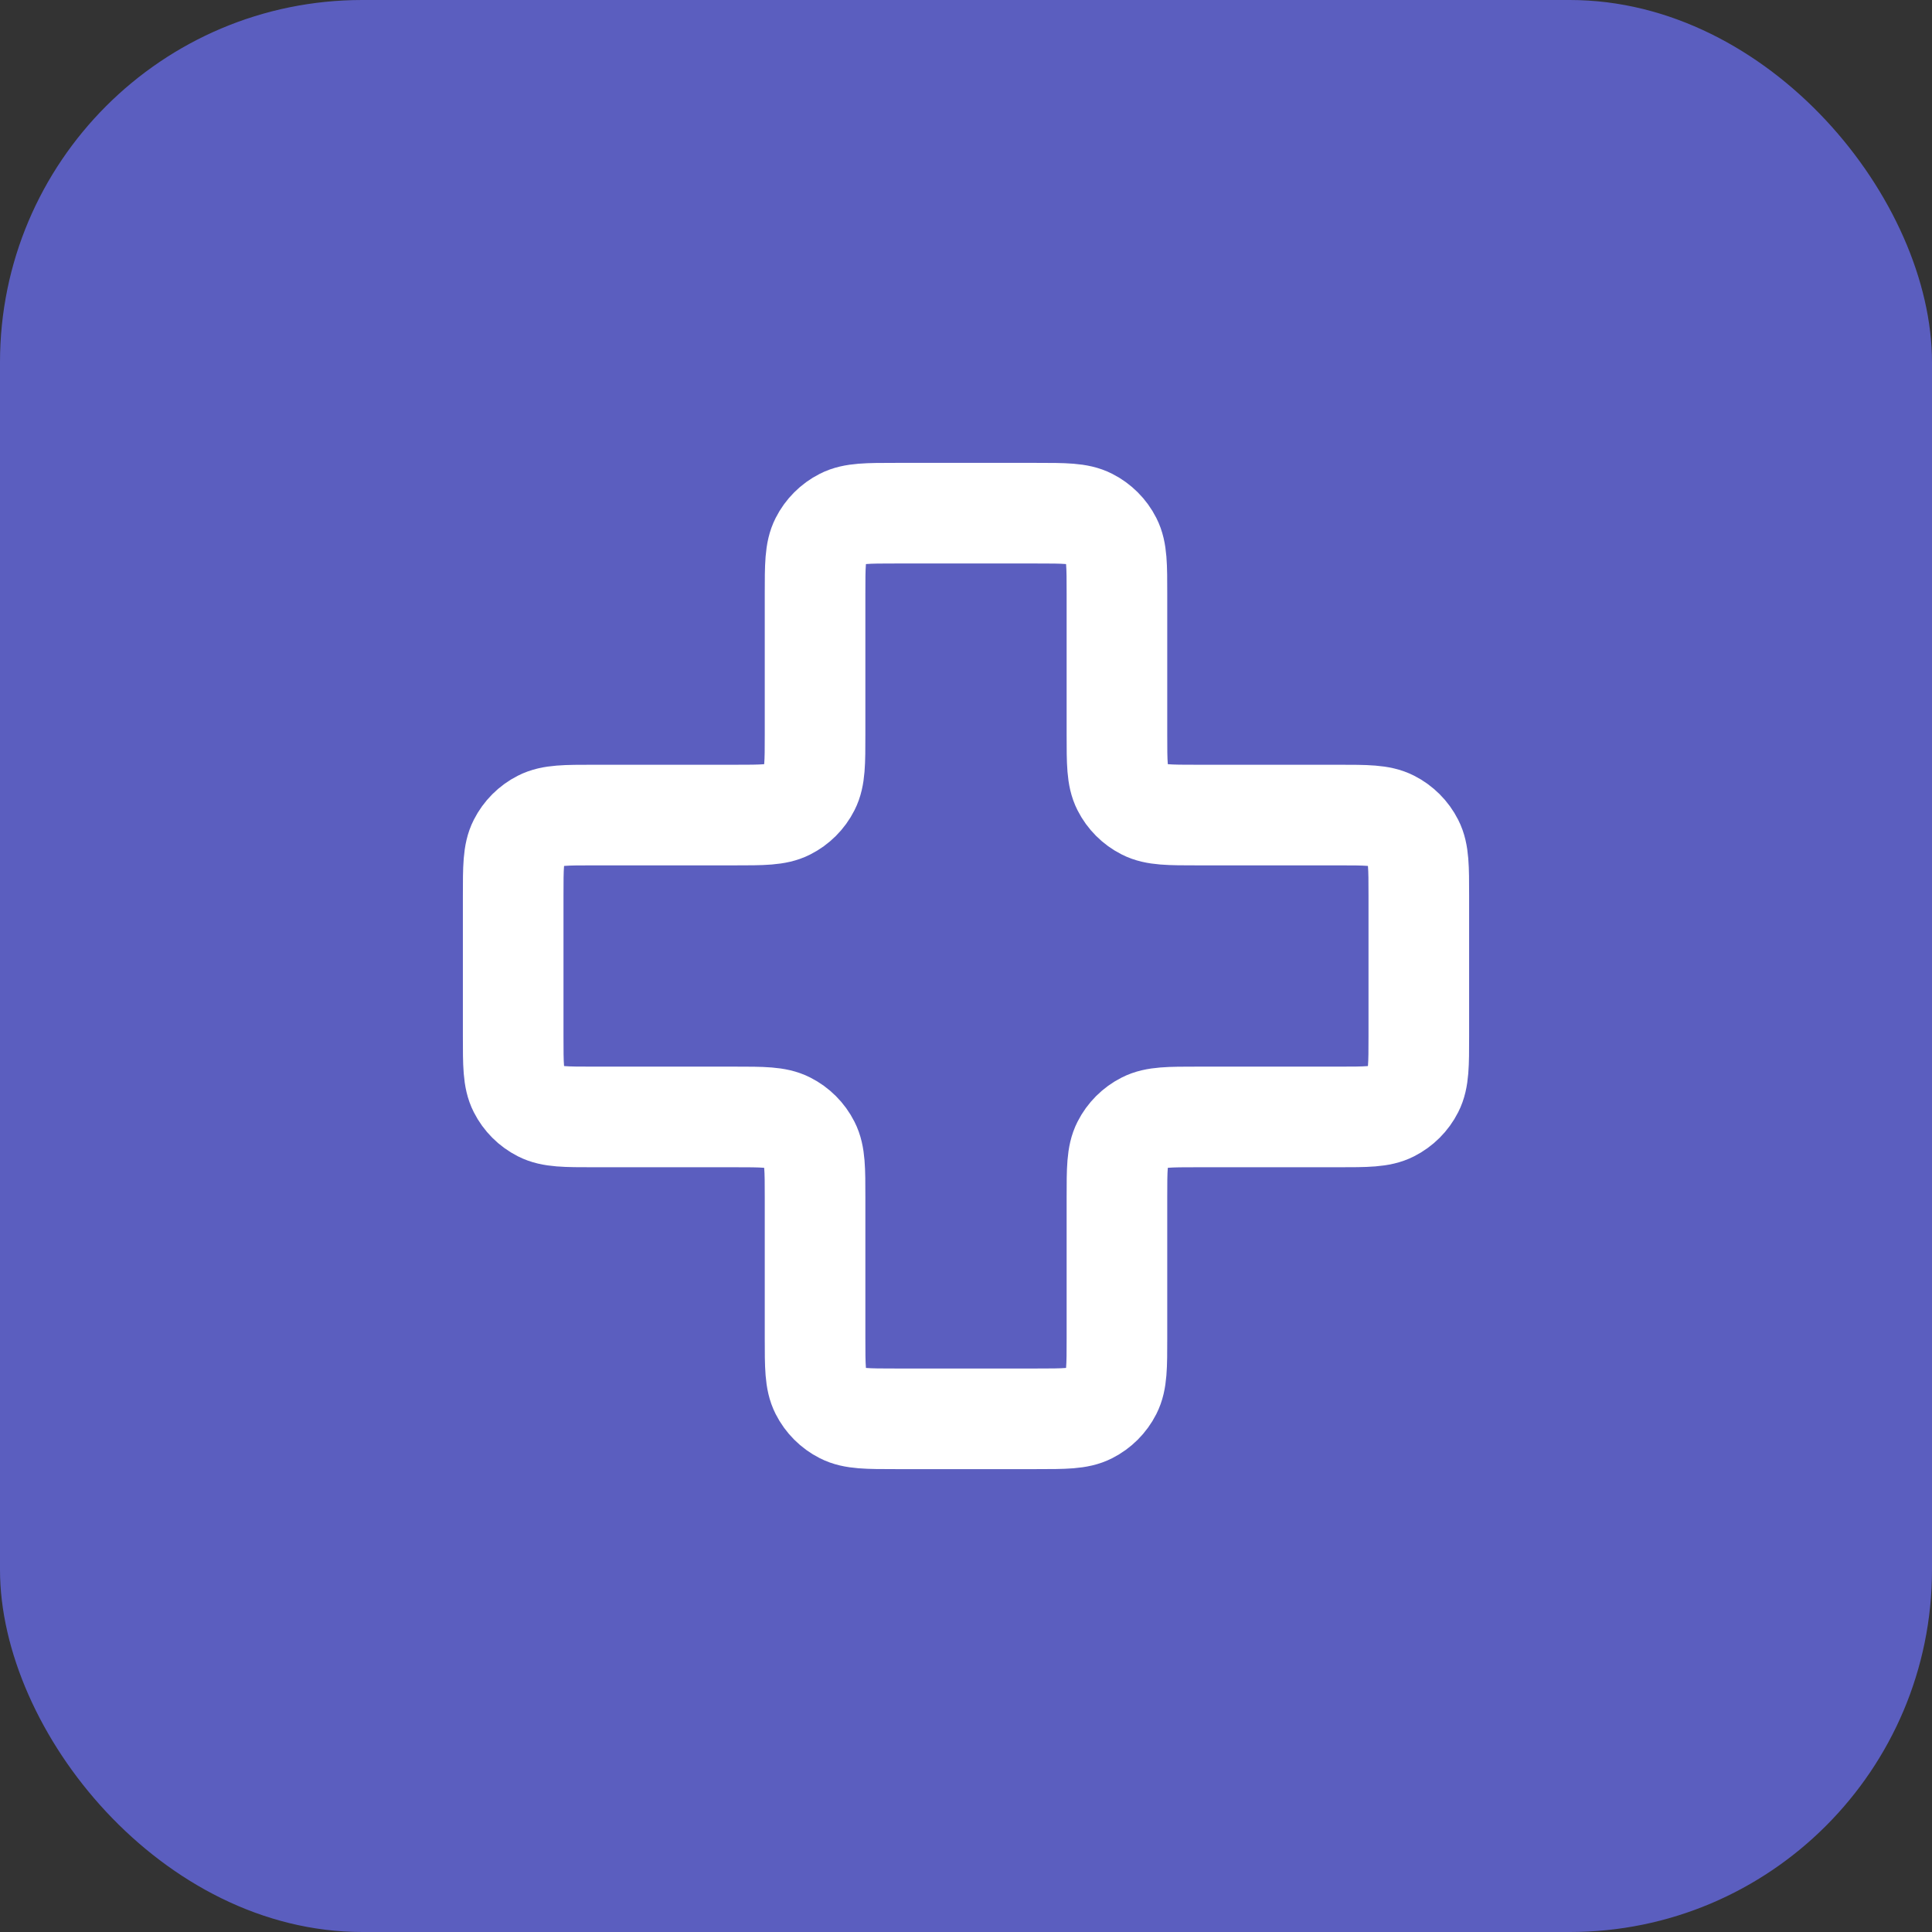 <svg width="64" height="64" viewBox="0 0 64 64" fill="none" xmlns="http://www.w3.org/2000/svg">
<rect x="0" y="0" width="64" height="64" fill="#333333" stroke="none"/>
<rect width="64" height="64" rx="12" fill="#5B5EBF"/>
<path d="M37 19.667C37 18.733 37 18.267 36.818 17.91C36.659 17.596 36.404 17.341 36.09 17.182C35.733 17 35.267 17 34.333 17H29.667C28.733 17 28.267 17 27.91 17.182C27.596 17.341 27.341 17.596 27.182 17.91C27 18.267 27 18.733 27 19.667V24.333C27 25.267 27 25.733 26.818 26.09C26.659 26.404 26.404 26.659 26.09 26.818C25.733 27 25.267 27 24.333 27H19.667C18.733 27 18.267 27 17.91 27.182C17.596 27.341 17.341 27.596 17.182 27.91C17 28.267 17 28.733 17 29.667V34.333C17 35.267 17 35.733 17.182 36.09C17.341 36.404 17.596 36.659 17.91 36.818C18.267 37 18.733 37 19.667 37H24.333C25.267 37 25.733 37 26.09 37.182C26.404 37.341 26.659 37.596 26.818 37.91C27 38.267 27 38.733 27 39.667V44.333C27 45.267 27 45.733 27.182 46.09C27.341 46.404 27.596 46.659 27.91 46.818C28.267 47 28.733 47 29.667 47H34.333C35.267 47 35.733 47 36.09 46.818C36.404 46.659 36.659 46.404 36.818 46.09C37 45.733 37 45.267 37 44.333V39.667C37 38.733 37 38.267 37.182 37.91C37.341 37.596 37.596 37.341 37.91 37.182C38.267 37 38.733 37 39.667 37H44.333C45.267 37 45.733 37 46.09 36.818C46.404 36.659 46.659 36.404 46.818 36.09C47 35.733 47 35.267 47 34.333V29.667C47 28.733 47 28.267 46.818 27.91C46.659 27.596 46.404 27.341 46.09 27.182C45.733 27 45.267 27 44.333 27L39.667 27C38.733 27 38.267 27 37.91 26.818C37.596 26.659 37.341 26.404 37.182 26.09C37 25.733 37 25.267 37 24.333V19.667Z" stroke="white" stroke-width="3.333" stroke-linecap="round" stroke-linejoin="round"/>
</svg>
